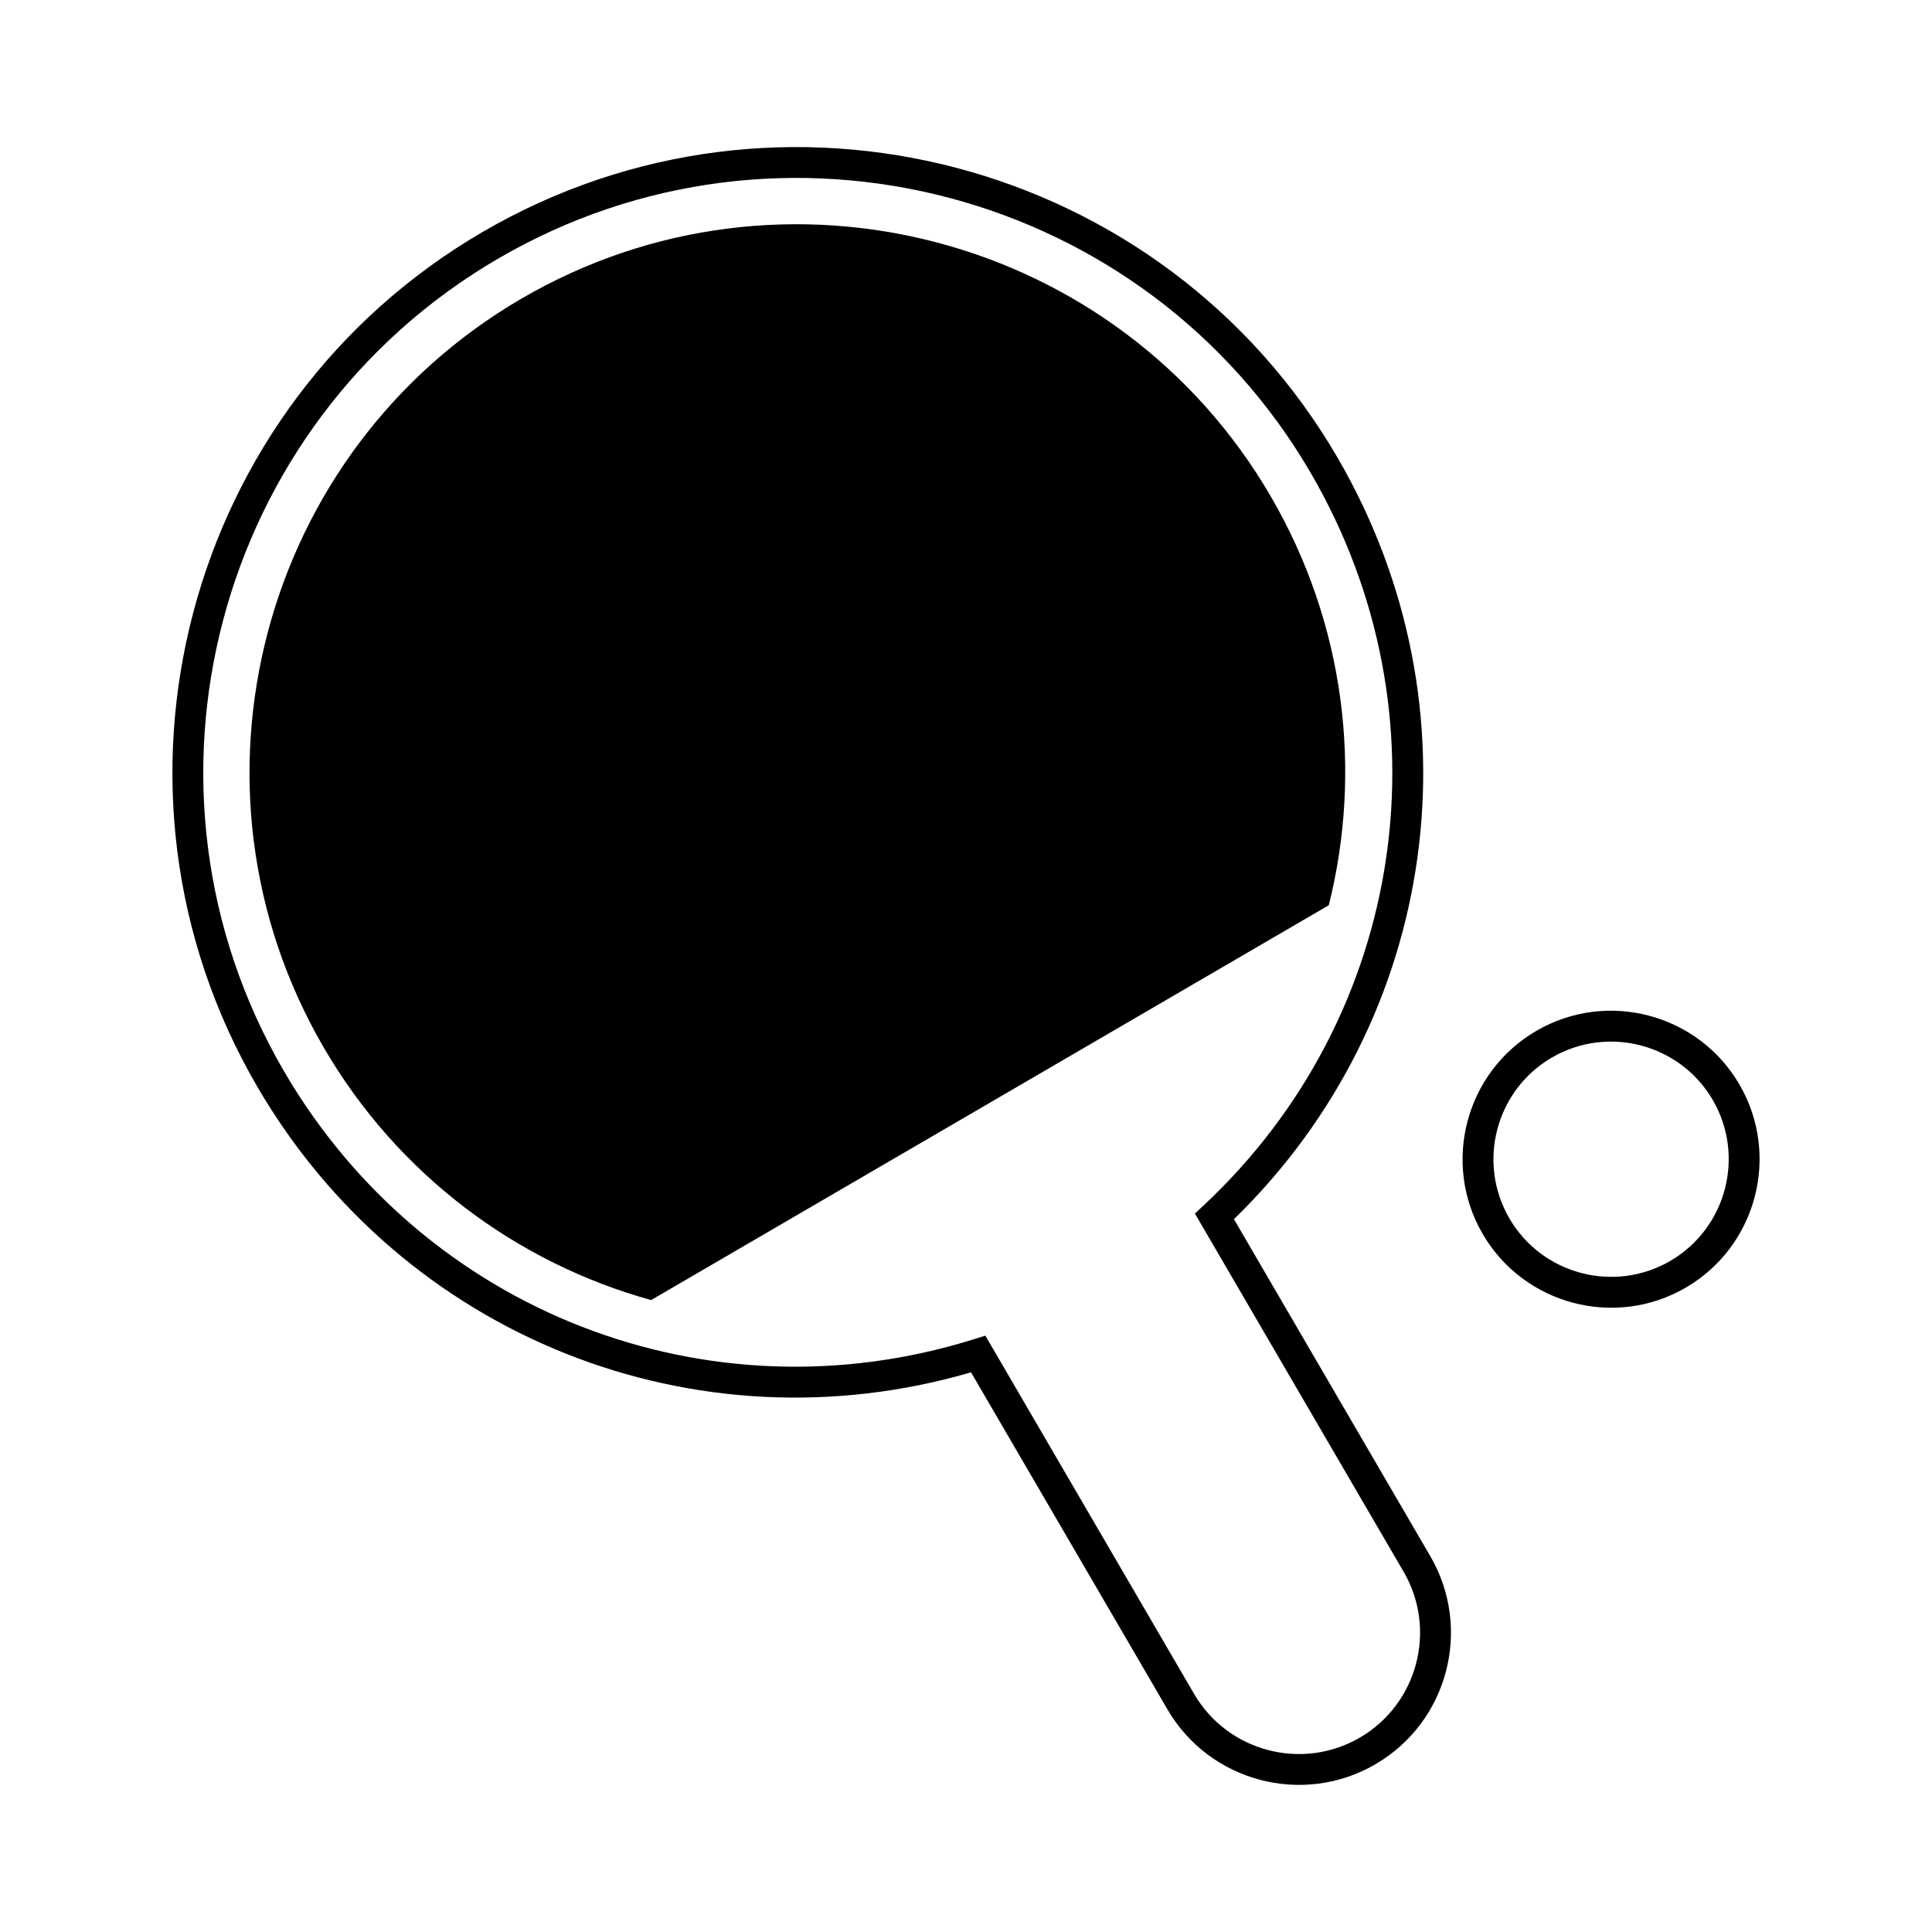 <?xml version="1.0" encoding="UTF-8"?>
<!-- The Best Svg Icon site in the world: iconSvg.co, Visit us! https://iconsvg.co -->
<svg fill="#000000" width="800px" height="800px" version="1.1" viewBox="144 144 512 512" xmlns="http://www.w3.org/2000/svg">
 <g>
  <path d="m508.51 611.54c-19.211 11.195-43.941 4.672-55.125-14.535l-52.051-89.32c-73.168 21.328-150.57-9.488-189.16-75.719-45.977-78.91-19.184-180.52 59.734-226.5 78.914-45.984 180.52-19.188 226.5 59.727 38.586 66.23 27.227 148.77-27.402 201.9l52.043 89.32c11.191 19.203 4.668 43.941-14.539 55.125zm-232.49-399.01c-75.023 43.711-100.48 140.3-56.781 215.32 37.203 63.859 112.36 93.082 182.78 71.082l3.109-0.969 55.312 94.93c8.922 15.312 28.637 20.504 43.949 11.582 15.305-8.922 20.504-28.625 11.586-43.941l-55.309-94.93 2.383-2.227c53.855-50.41 65.5-130.21 28.293-194.07-43.711-75.02-140.3-100.49-215.32-56.777z"/>
  <path d="m496.14 383.9c8.941-35.719 4.277-74.633-15.406-108.41-40.301-69.172-129.36-92.66-198.54-52.355-69.172 40.305-92.664 129.37-52.359 198.54 19.68 33.77 51.23 57.016 86.715 66.859z"/>
  <path d="m590.77 485.22c-18.758 10.934-42.898 4.559-53.832-14.191-10.926-18.758-4.559-42.906 14.191-53.832 18.762-10.934 42.906-4.559 53.832 14.191 10.93 18.754 4.57 42.906-14.191 53.832zm-35.52-60.957c-14.852 8.656-19.895 27.789-11.238 42.641 8.656 14.855 27.789 19.902 42.641 11.246 14.852-8.66 19.902-27.789 11.246-42.648-8.648-14.844-27.785-19.887-42.648-11.238z"/>
 </g>
</svg>
